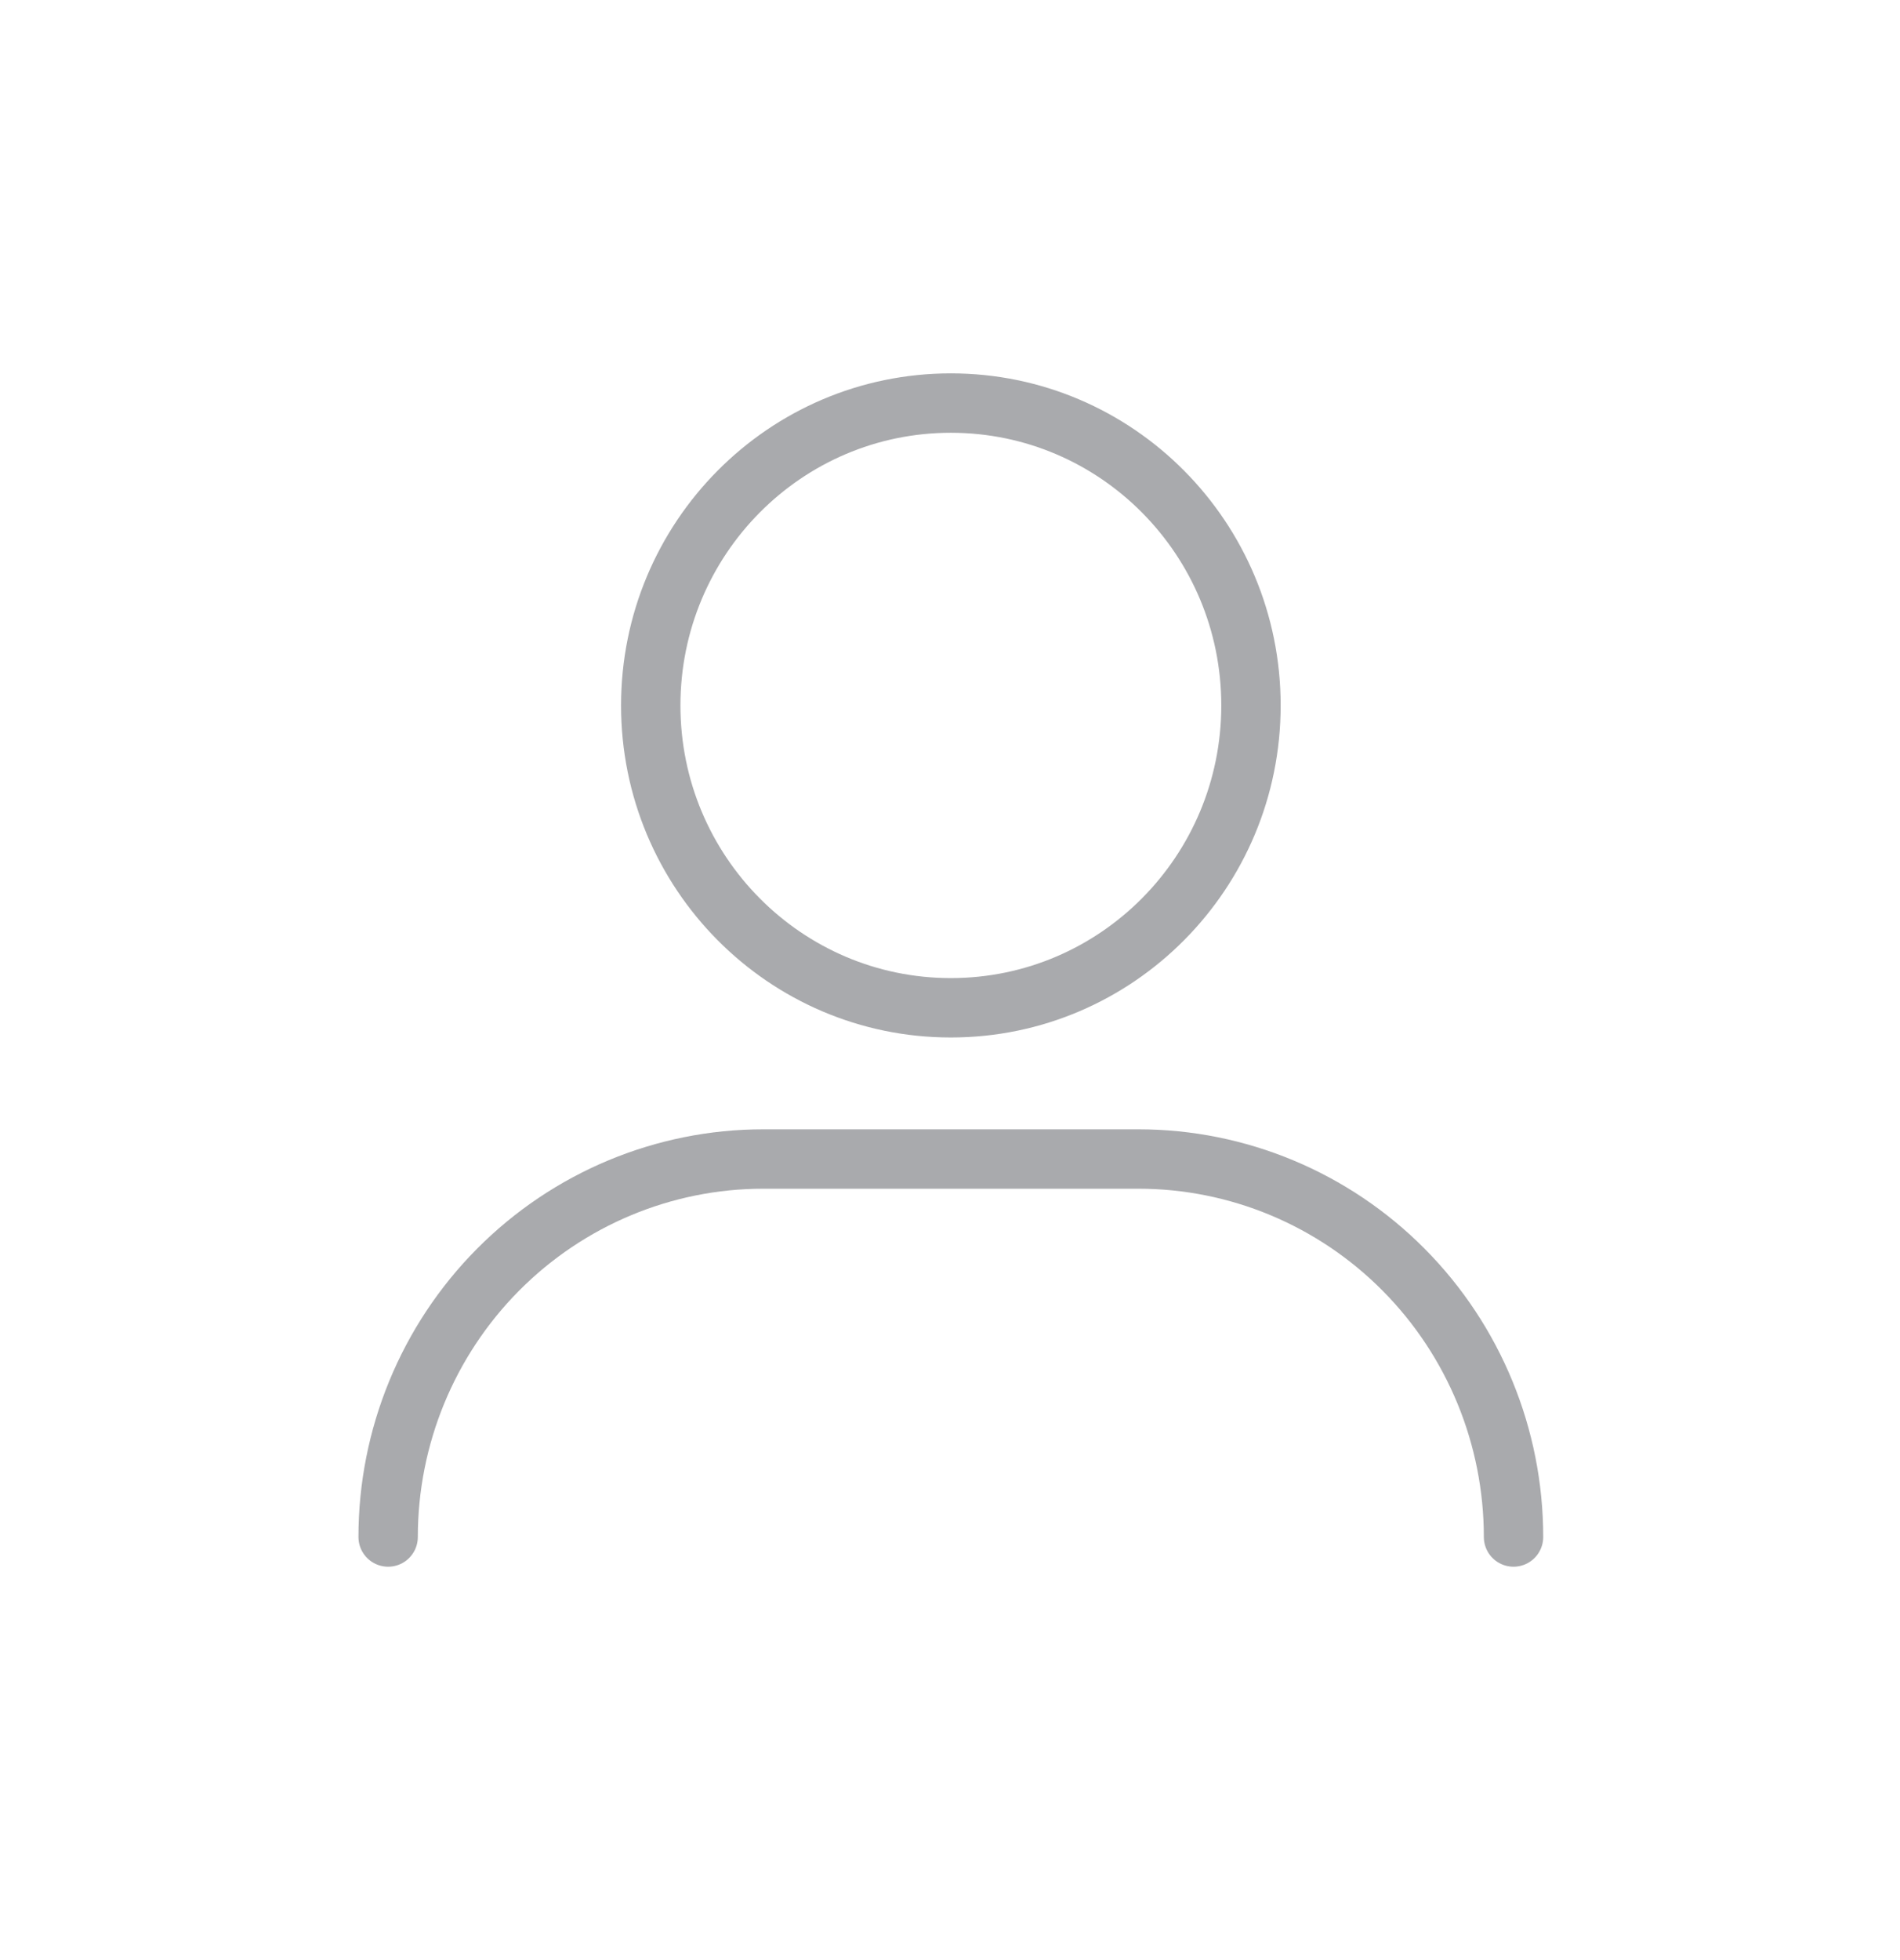 <svg width="32" height="33" viewBox="0 0 32 33" fill="none" xmlns="http://www.w3.org/2000/svg">
<g clip-path="url(#clip0_1388_2023)">
<path d="M16.014 16.967C18.806 16.967 21.069 14.688 21.069 11.877C21.069 9.065 18.806 6.786 16.014 6.786C13.223 6.786 10.96 9.065 10.96 11.877C10.96 14.688 13.223 16.967 16.014 16.967Z" stroke="#A9AAAD" stroke-linejoin="round"/>
<path d="M6.537 25.877C6.537 24.189 7.203 22.57 8.388 21.377C9.573 20.184 11.18 19.513 12.855 19.513H19.173C20.849 19.513 22.456 20.184 23.64 21.377C24.825 22.57 25.491 24.189 25.491 25.877" stroke="#A9AAAD" stroke-linecap="round" stroke-linejoin="round"/>
</g>
<defs>
<clipPath id="clip0_1388_2023">
<rect width="31.99" height="32.221" fill="white" transform="translate(0.019 0.221)"/>
</clipPath>
</defs>
</svg>
